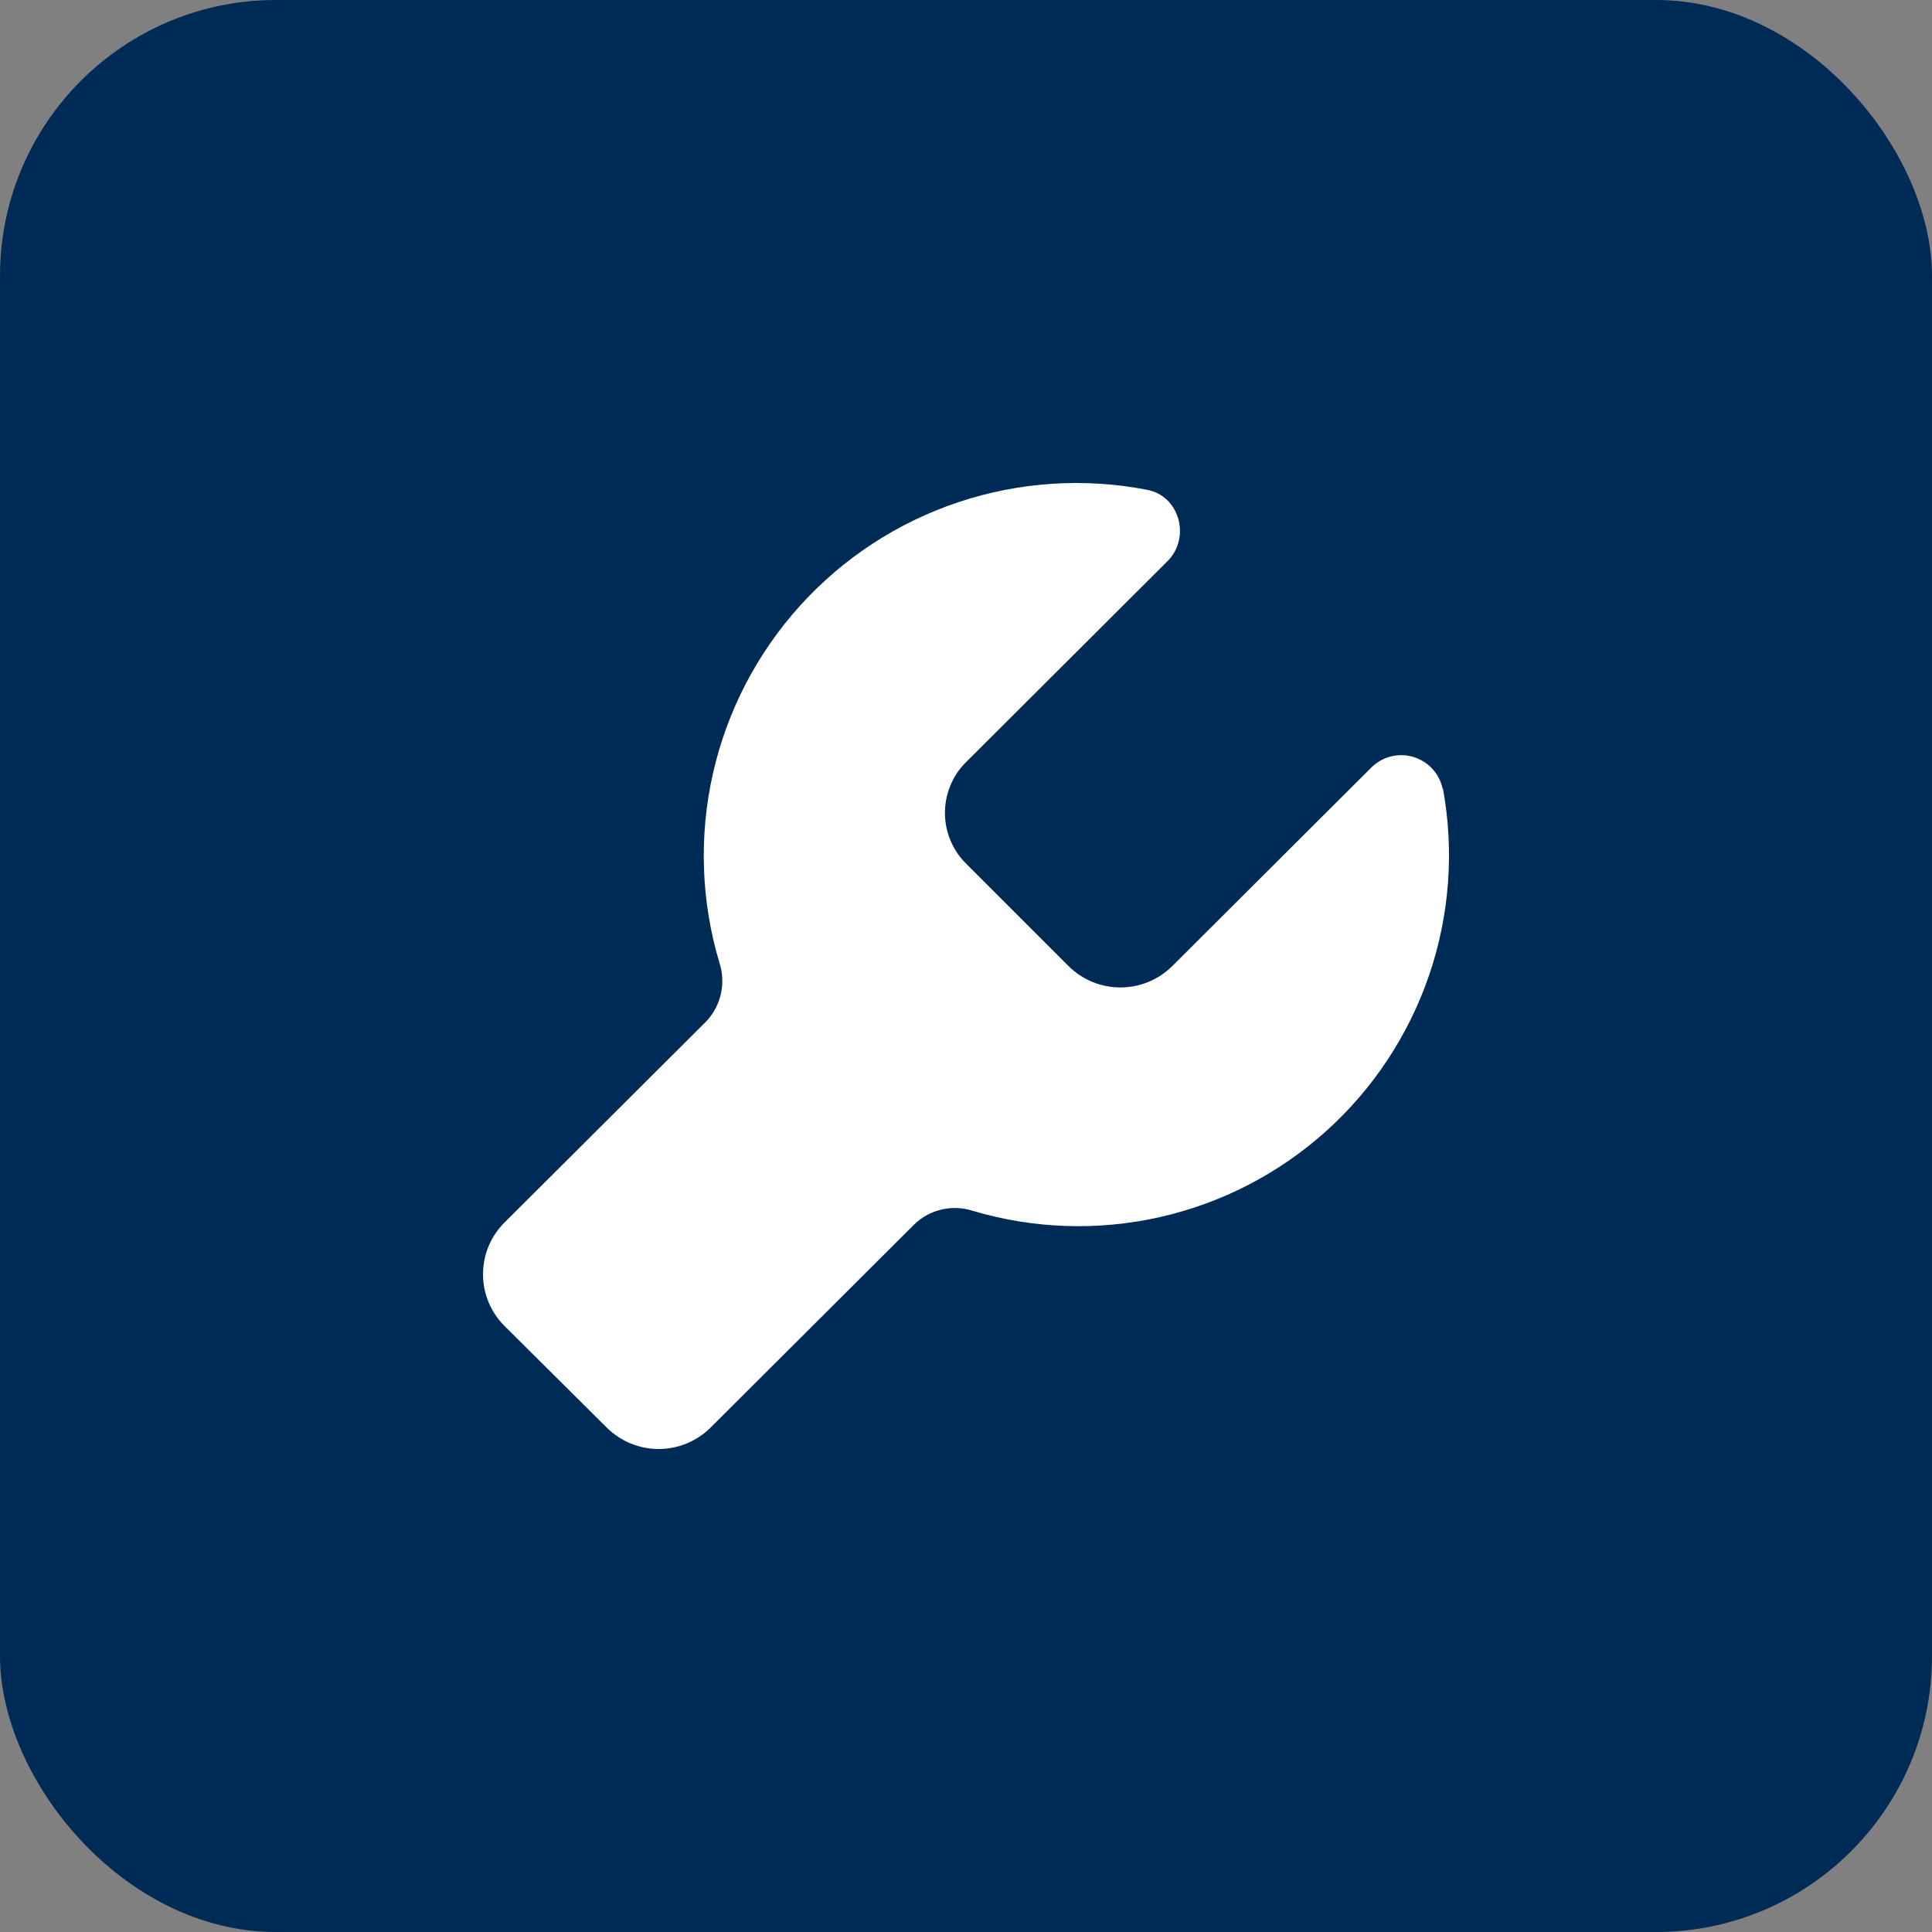 <svg width="140" height="140" viewBox="0 0 140 140" fill="none" xmlns="http://www.w3.org/2000/svg">
<rect x="0" y="0" width="140" height="140" fill="#808080" stroke="none"/>
<rect width="140" height="140" rx="20" fill="#002B57"/>
<path d="M104.539 57.154C104.424 56.614 104.166 56.115 103.793 55.71C103.419 55.304 102.943 55.008 102.414 54.85C101.886 54.692 101.325 54.68 100.79 54.815C100.255 54.949 99.767 55.226 99.376 55.615L84.924 70.029C83.926 71.007 82.585 71.554 81.189 71.554C79.792 71.554 78.451 71.007 77.454 70.029L70.039 62.614C69.055 61.655 68.493 60.345 68.475 58.971C68.457 57.597 68.984 56.272 69.942 55.287L70.039 55.191L84.601 40.666C86.305 38.956 85.481 35.933 83.118 35.491C78.56 34.609 73.852 34.919 69.448 36.389C65.045 37.86 61.095 40.441 57.979 43.885C54.864 47.329 52.688 51.518 51.663 56.049C50.639 60.579 50.798 65.297 52.128 69.748C52.367 70.472 52.408 71.246 52.246 71.991C52.084 72.736 51.725 73.424 51.207 73.983L36.524 88.623C35.548 89.612 35 90.946 35 92.337C35 93.727 35.548 95.062 36.524 96.051L43.994 103.475C44.992 104.452 46.333 105 47.729 105C49.126 105 50.467 104.452 51.465 103.475L66.248 88.729C66.798 88.195 67.482 87.822 68.228 87.647C68.973 87.473 69.752 87.504 70.481 87.738C74.883 89.048 79.548 89.208 84.029 88.2C88.51 87.193 92.658 85.052 96.077 81.983C99.496 78.914 102.071 75.019 103.557 70.671C105.042 66.322 105.388 61.665 104.562 57.145" fill="white"/>
</svg>
